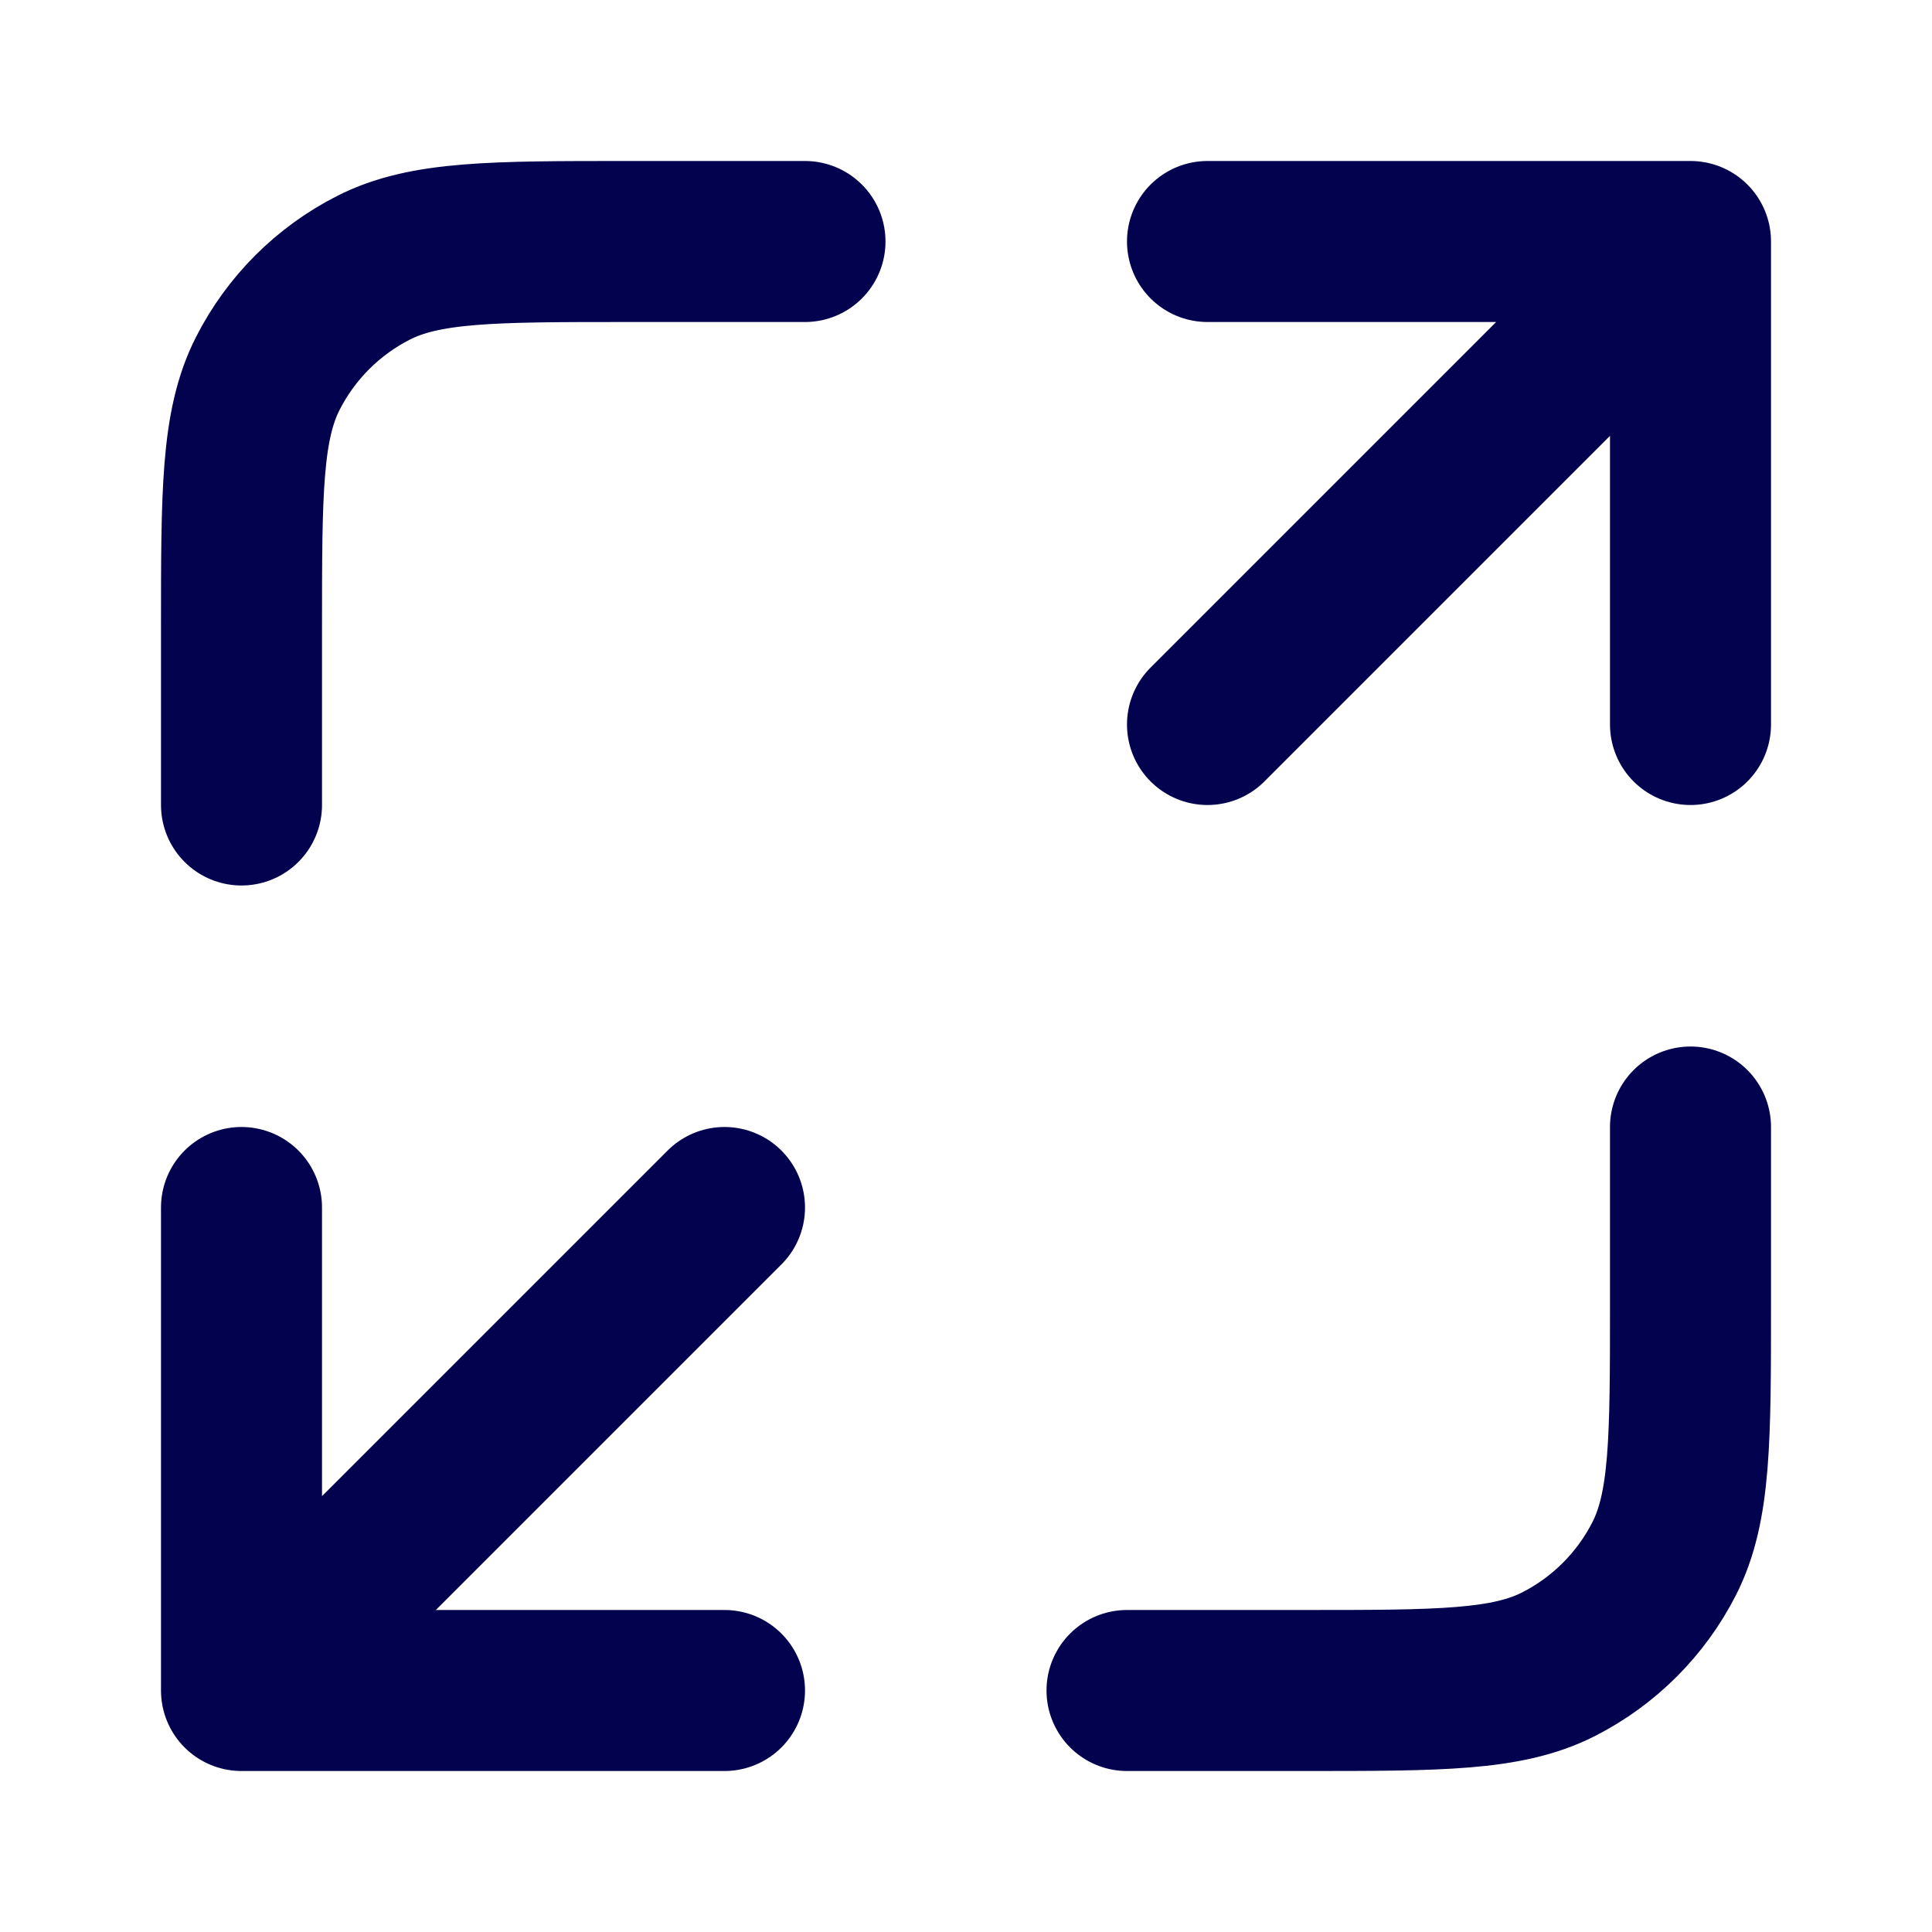 <svg width="38" height="38" viewBox="0 0 38 38" fill="none" xmlns="http://www.w3.org/2000/svg">
<path d="M33.25 22.167V25.65C33.25 28.31 33.25 29.64 32.732 30.657C32.277 31.55 31.55 32.277 30.657 32.732C29.64 33.25 28.31 33.25 25.65 33.25H22.167M15.833 4.75H12.35C9.69 4.75 8.36 4.75 7.344 5.268C6.45 5.723 5.723 6.45 5.268 7.344C4.75 8.36 4.75 9.69 4.75 12.35V15.833M23.75 14.25L33.25 4.75M33.25 4.75H23.75M33.25 4.75V14.25M14.25 23.75L4.75 33.25M4.75 33.25H14.25M4.75 33.25L4.75 23.75" stroke="#02024E" stroke-width="3.167" stroke-linecap="round" stroke-linejoin="round"/>
</svg>
